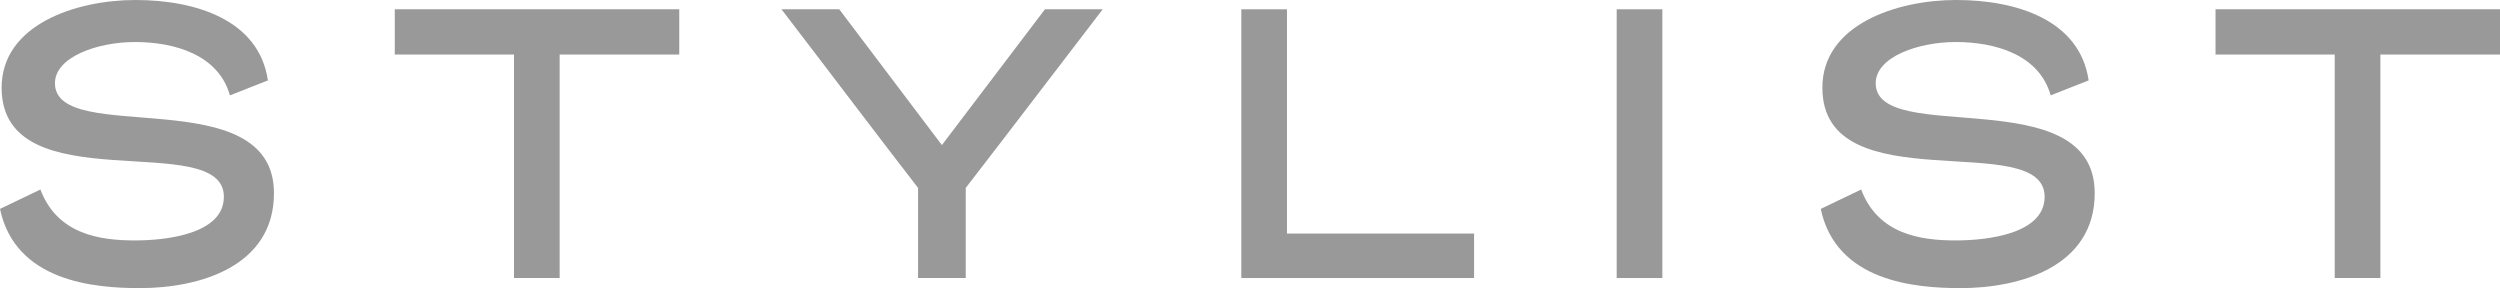 <?xml version="1.0" encoding="UTF-8"?><svg xmlns="http://www.w3.org/2000/svg" viewBox="0 0 503.923 58.075"><defs><style>.cls-1{fill:#999;}.cls-2{mix-blend-mode:multiply;}.cls-3{isolation:isolate;}</style></defs><g class="cls-3"><g id="_イヤー_2"><g id="design"><g class="cls-2"><g><path class="cls-1" d="M55.224,38.934c0,14.824-15.068,19.141-27.042,19.141-9.123,0-25.087-1.303-28.182-15.965l8.145-3.91c3.421,9.041,11.974,10.263,19.06,10.263,6.354,0,17.919-1.303,17.919-8.797C45.124,25.739,.326,41.133,.326,17.675,.326,4.969,15.313,0,27.286,0c12.136,0,24.924,3.991,26.716,16.209l-7.657,3.014c-2.28-8.145-11.077-10.751-19.141-10.751-7.575,0-16.127,3.014-16.127,8.308,0,12.869,44.146-.814,44.146,22.155Z"/><path class="cls-1" d="M136.917,10.996h-24.109V56.039h-9.204V10.996h-24.028V1.873h57.342V10.996Z"/><path class="cls-1" d="M157.521,1.873h11.648l20.688,27.368L210.628,1.873h11.647c-8.389,10.915-19.222,25.168-27.612,36.001v18.164h-9.611v-18.164c-8.39-10.833-19.141-25.087-27.531-36.001Z"/><path class="cls-1" d="M297.126,56.039h-46.916V1.873h9.204V47.079h37.712v8.96Z"/><path class="cls-1" d="M325.875,56.039V1.873h9.204V56.039h-9.204Z"/><path class="cls-1" d="M422.231,38.934c0,14.824-15.068,19.141-27.042,19.141-9.123,0-25.087-1.303-28.182-15.965l8.145-3.91c3.421,9.041,11.974,10.263,19.06,10.263,6.354,0,17.919-1.303,17.919-8.797,0-13.928-44.798,1.466-44.798-21.992,0-12.707,14.987-17.675,26.96-17.675,12.136,0,24.924,3.991,26.716,16.209l-7.657,3.014c-2.28-8.145-11.077-10.751-19.141-10.751-7.575,0-16.127,3.014-16.127,8.308,0,12.869,44.146-.814,44.146,22.155Z"/><path class="cls-1" d="M503.923,10.996h-24.109V56.039h-9.204V10.996h-24.028V1.873h57.342V10.996Z"/></g></g></g></g></g></svg>